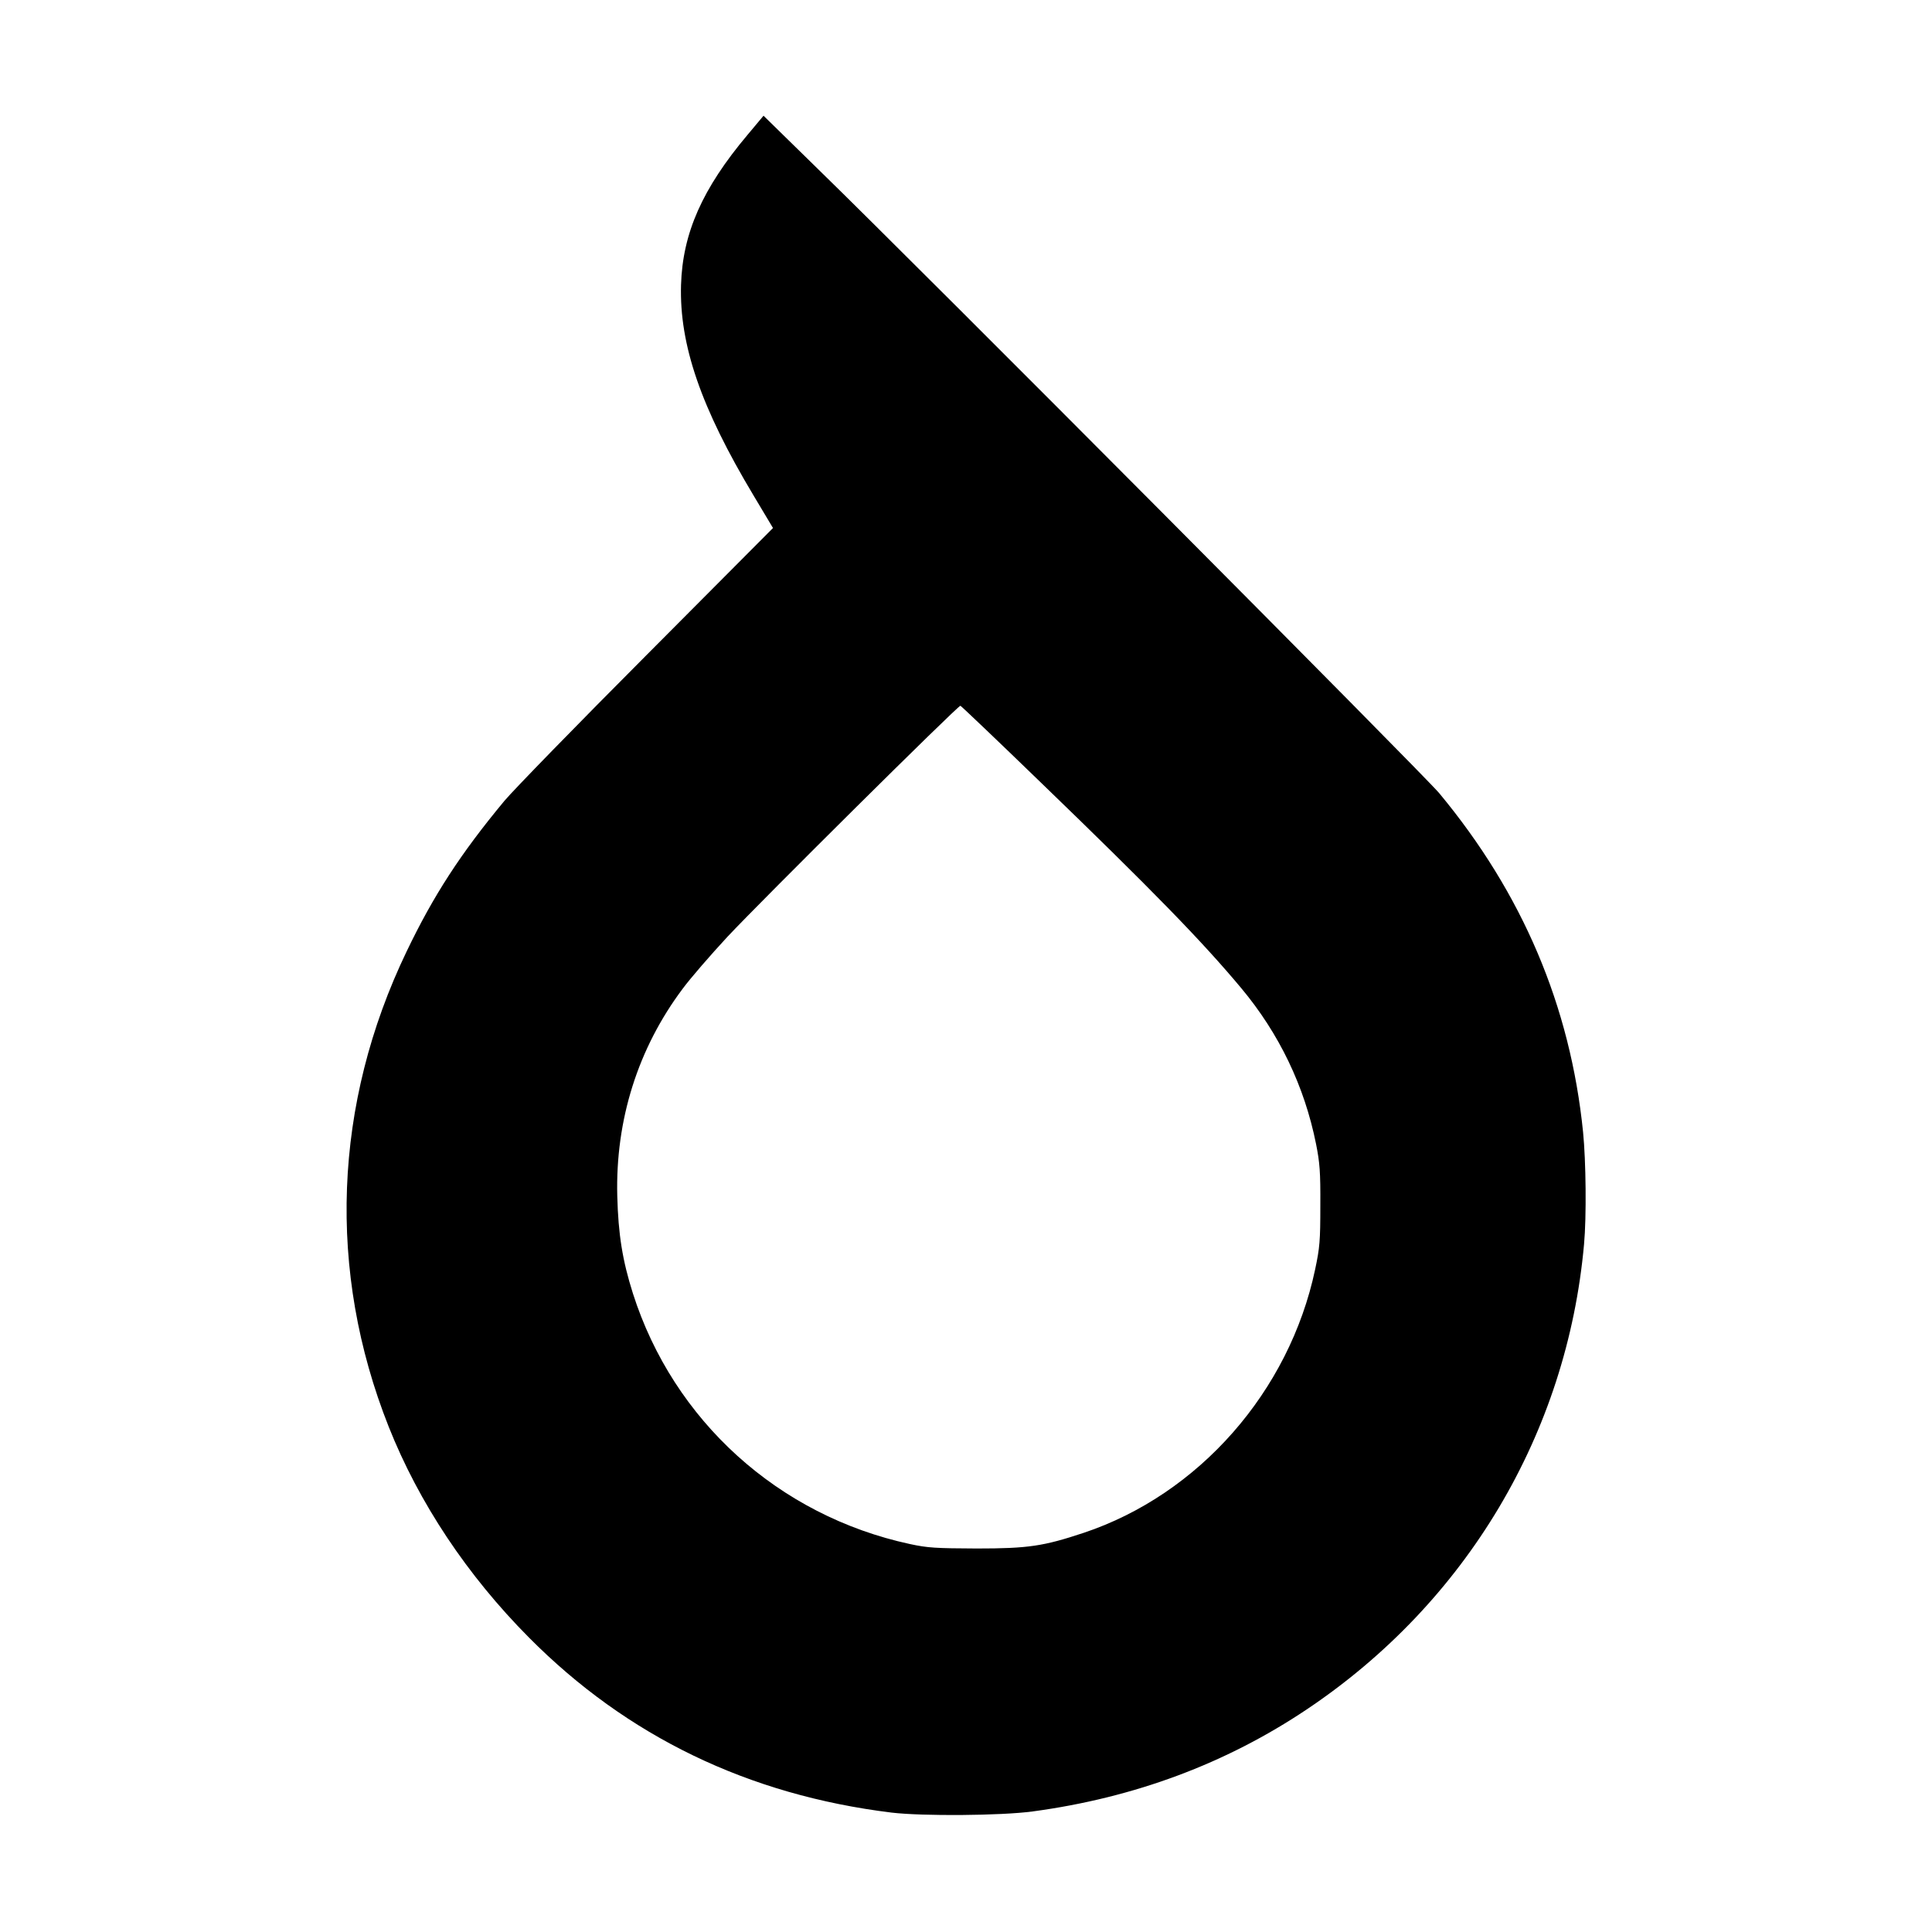 <?xml version="1.0" standalone="no"?>
<!DOCTYPE svg PUBLIC "-//W3C//DTD SVG 20010904//EN"
 "http://www.w3.org/TR/2001/REC-SVG-20010904/DTD/svg10.dtd">
<svg version="1.0" xmlns="http://www.w3.org/2000/svg"
 width="1000pt" height="1000pt" viewBox="0 0 1000 1000"
 preserveAspectRatio="xMidYMid meet">
<g transform="translate(0,1000) scale(0.1,-0.1)"
fill="#000000" stroke="none">
<path d="M3870 9303 c-235 -279 -337 -510 -345 -778 -9 -310 103 -635 375
-1089 l101 -169 -653 -656 c-360 -361 -691 -701 -737 -756 -227 -273 -368
-491 -506 -779 -380 -790 -413 -1655 -93 -2461 156 -393 406 -769 726 -1091
508 -512 1136 -815 1877 -906 161 -19 566 -16 730 6 527 71 1001 248 1420 529
825 553 1346 1428 1434 2407 13 143 10 428 -5 580 -66 652 -313 1235 -745
1755 -83 99 -2663 2692 -3211 3226 l-286 280 -82 -98z m1516 -3352 c580 -560
836 -823 1039 -1066 196 -235 327 -507 387 -807 19 -96 23 -143 22 -318 0
-183 -3 -218 -27 -331 -134 -632 -602 -1164 -1198 -1363 -208 -69 -286 -81
-554 -81 -211 1 -252 3 -345 23 -681 147 -1224 639 -1434 1297 -54 170 -76
306 -81 505 -10 393 107 764 339 1073 39 53 143 173 231 268 173 185 1196
1200 1206 1196 4 -1 191 -179 415 -396z"/>
</g>
</svg>
